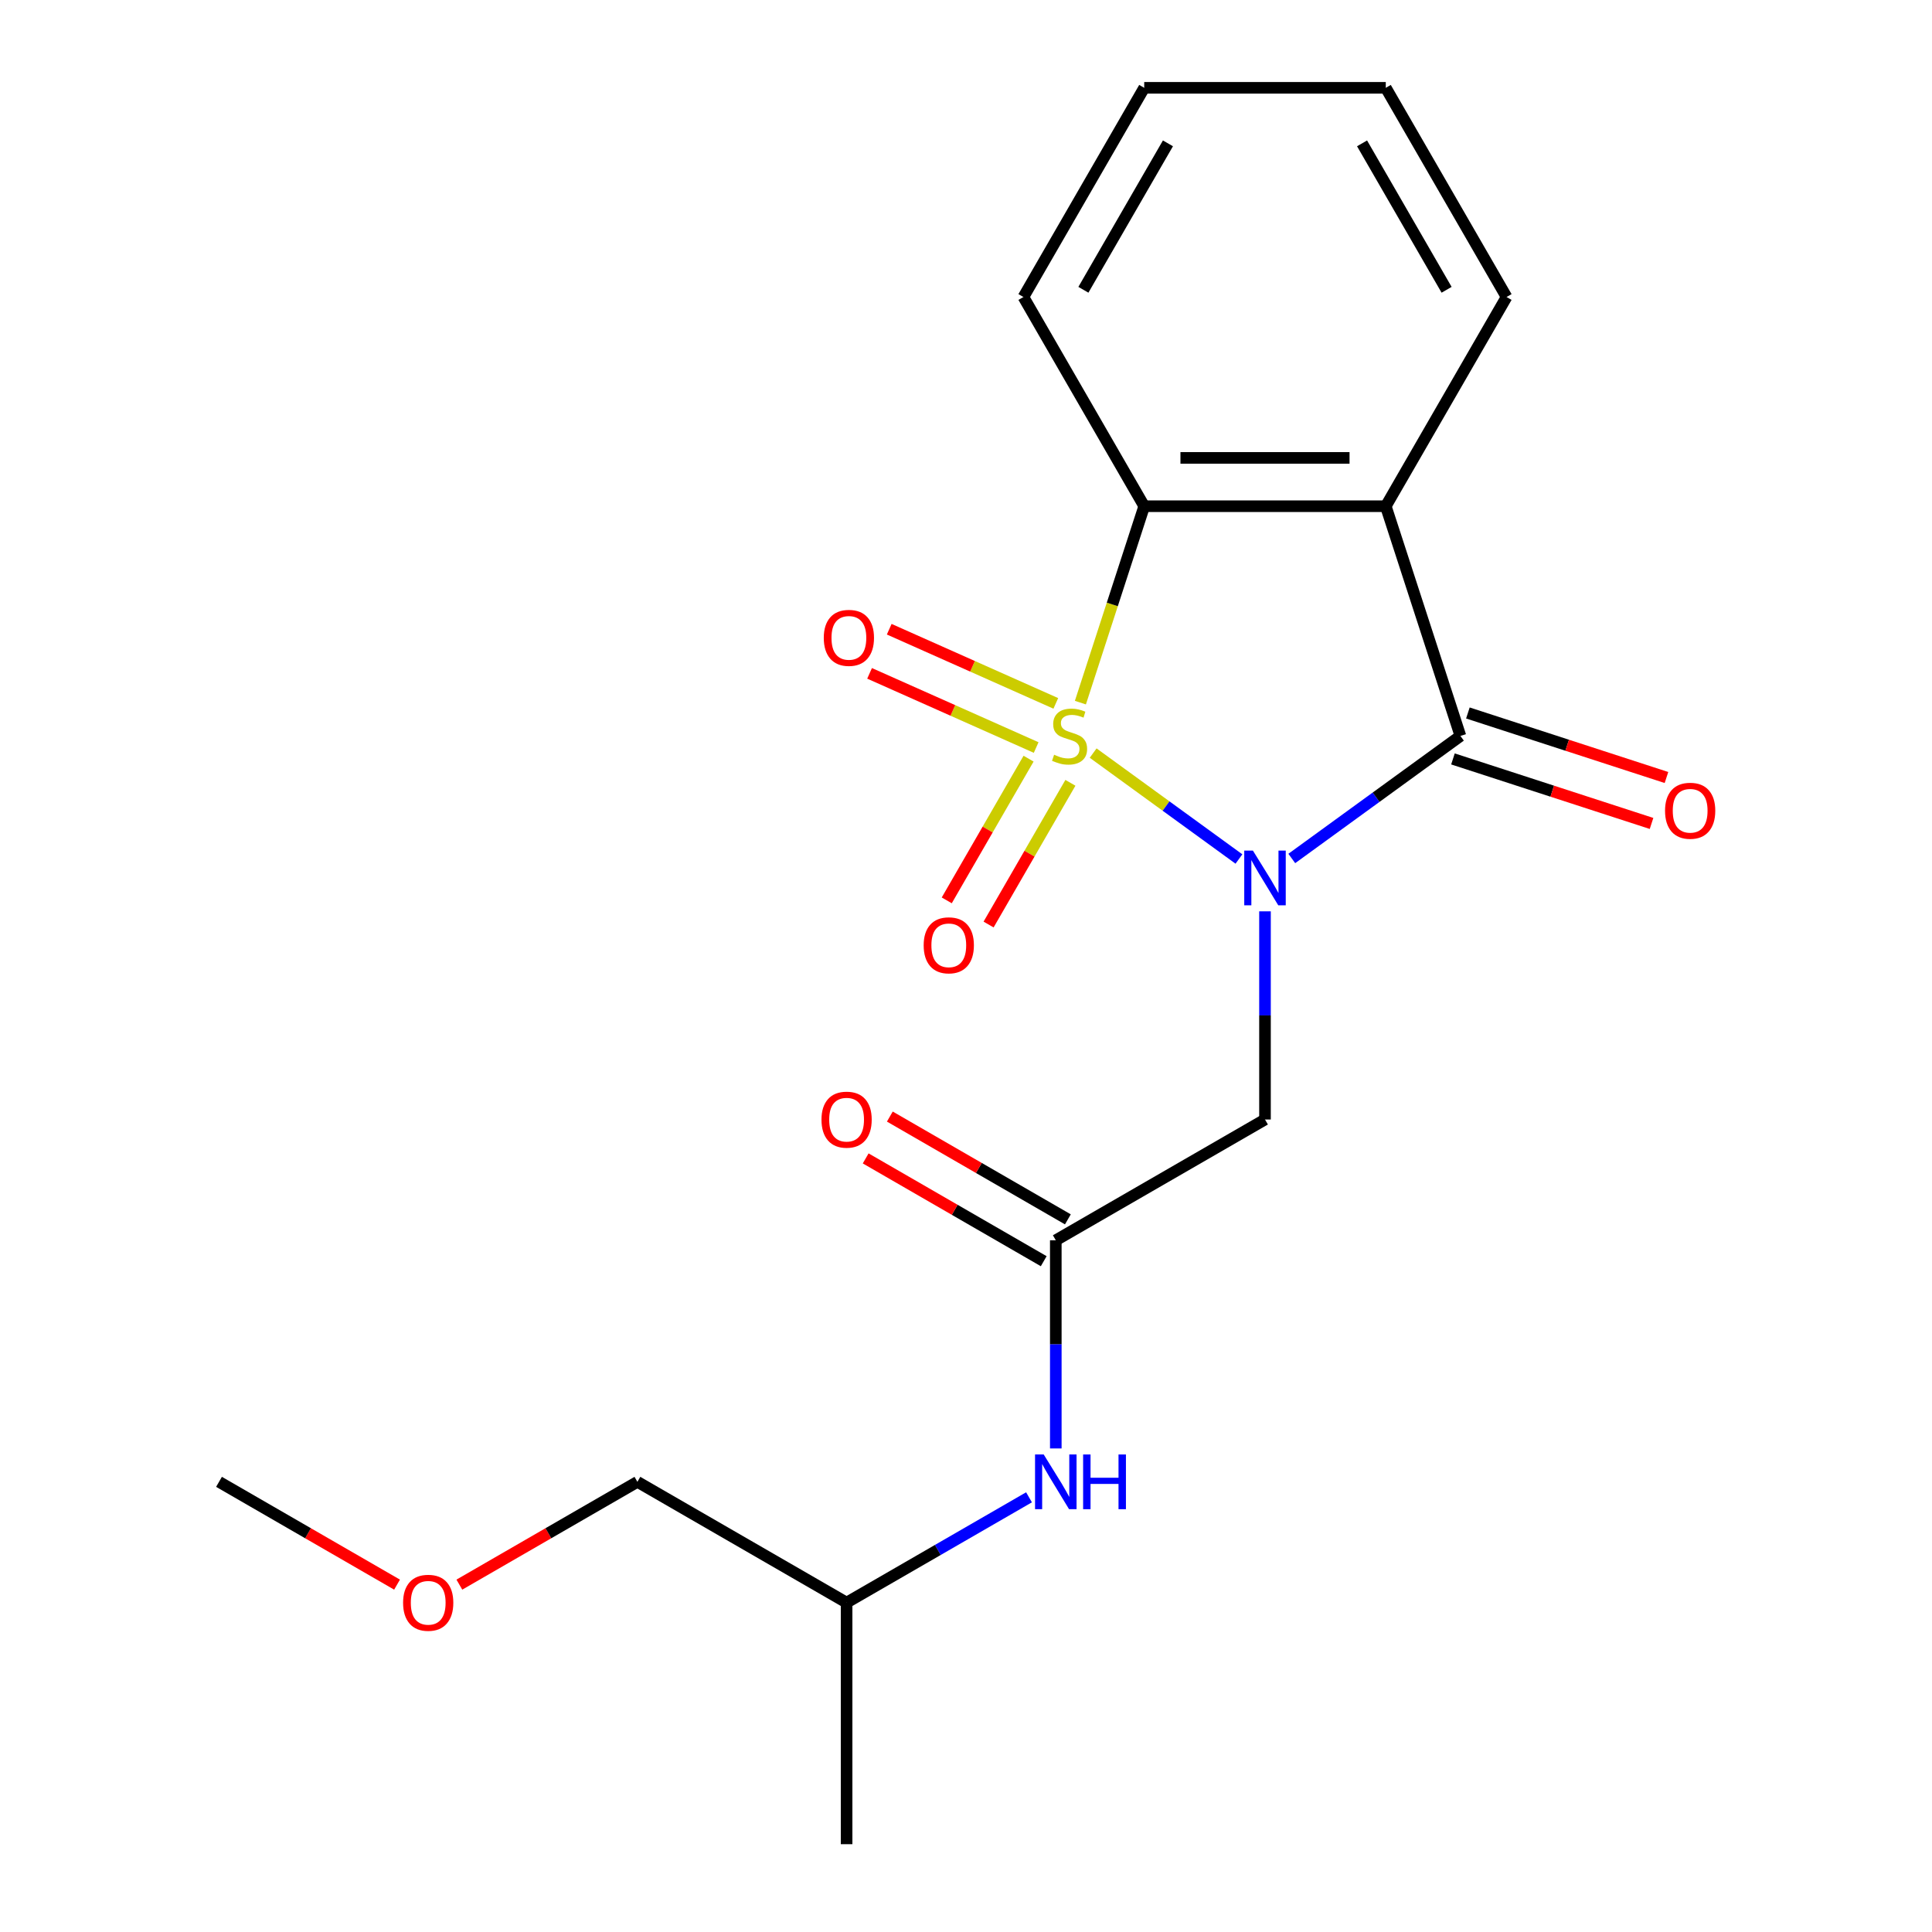 <?xml version='1.0' encoding='iso-8859-1'?>
<svg version='1.1' baseProfile='full'
              xmlns='http://www.w3.org/2000/svg'
                      xmlns:rdkit='http://www.rdkit.org/xml'
                      xmlns:xlink='http://www.w3.org/1999/xlink'
                  xml:space='preserve'
width='1000px' height='1000px' viewBox='0 0 1000 1000'>
<!-- END OF HEADER -->
<rect style='opacity:1.0;fill:#FFFFFF;stroke:none' width='1000' height='1000' x='0' y='0'> </rect>
<path class='bond-0' d='M 565.813,389.796 L 603.542,417.207' style='fill:none;fill-rule:evenodd;stroke:#CCCC00;stroke-width:6px;stroke-linecap:butt;stroke-linejoin:miter;stroke-opacity:1' />
<path class='bond-0' d='M 603.542,417.207 L 641.271,444.619' style='fill:none;fill-rule:evenodd;stroke:#0000FF;stroke-width:6px;stroke-linecap:butt;stroke-linejoin:miter;stroke-opacity:1' />
<path class='bond-3' d='M 559.211,363.682 L 575.727,312.849' style='fill:none;fill-rule:evenodd;stroke:#CCCC00;stroke-width:6px;stroke-linecap:butt;stroke-linejoin:miter;stroke-opacity:1' />
<path class='bond-3' d='M 575.727,312.849 L 592.244,262.016' style='fill:none;fill-rule:evenodd;stroke:#000000;stroke-width:6px;stroke-linecap:butt;stroke-linejoin:miter;stroke-opacity:1' />
<path class='bond-6' d='M 532.383,392.682 L 511.21,429.356' style='fill:none;fill-rule:evenodd;stroke:#CCCC00;stroke-width:6px;stroke-linecap:butt;stroke-linejoin:miter;stroke-opacity:1' />
<path class='bond-6' d='M 511.21,429.356 L 490.036,466.03' style='fill:none;fill-rule:evenodd;stroke:#FF0000;stroke-width:6px;stroke-linecap:butt;stroke-linejoin:miter;stroke-opacity:1' />
<path class='bond-6' d='M 554.04,405.185 L 532.866,441.859' style='fill:none;fill-rule:evenodd;stroke:#CCCC00;stroke-width:6px;stroke-linecap:butt;stroke-linejoin:miter;stroke-opacity:1' />
<path class='bond-6' d='M 532.866,441.859 L 511.692,478.534' style='fill:none;fill-rule:evenodd;stroke:#FF0000;stroke-width:6px;stroke-linecap:butt;stroke-linejoin:miter;stroke-opacity:1' />
<path class='bond-7' d='M 546.487,364.071 L 503.375,344.876' style='fill:none;fill-rule:evenodd;stroke:#CCCC00;stroke-width:6px;stroke-linecap:butt;stroke-linejoin:miter;stroke-opacity:1' />
<path class='bond-7' d='M 503.375,344.876 L 460.262,325.681' style='fill:none;fill-rule:evenodd;stroke:#FF0000;stroke-width:6px;stroke-linecap:butt;stroke-linejoin:miter;stroke-opacity:1' />
<path class='bond-7' d='M 536.316,386.915 L 493.204,367.721' style='fill:none;fill-rule:evenodd;stroke:#CCCC00;stroke-width:6px;stroke-linecap:butt;stroke-linejoin:miter;stroke-opacity:1' />
<path class='bond-7' d='M 493.204,367.721 L 450.091,348.526' style='fill:none;fill-rule:evenodd;stroke:#FF0000;stroke-width:6px;stroke-linecap:butt;stroke-linejoin:miter;stroke-opacity:1' />
<path class='bond-1' d='M 668.626,444.345 L 712.269,412.636' style='fill:none;fill-rule:evenodd;stroke:#0000FF;stroke-width:6px;stroke-linecap:butt;stroke-linejoin:miter;stroke-opacity:1' />
<path class='bond-1' d='M 712.269,412.636 L 755.912,380.928' style='fill:none;fill-rule:evenodd;stroke:#000000;stroke-width:6px;stroke-linecap:butt;stroke-linejoin:miter;stroke-opacity:1' />
<path class='bond-4' d='M 654.76,471.705 L 654.76,525.578' style='fill:none;fill-rule:evenodd;stroke:#0000FF;stroke-width:6px;stroke-linecap:butt;stroke-linejoin:miter;stroke-opacity:1' />
<path class='bond-4' d='M 654.76,525.578 L 654.76,579.451' style='fill:none;fill-rule:evenodd;stroke:#000000;stroke-width:6px;stroke-linecap:butt;stroke-linejoin:miter;stroke-opacity:1' />
<path class='bond-8' d='M 752.049,392.819 L 803.442,409.517' style='fill:none;fill-rule:evenodd;stroke:#000000;stroke-width:6px;stroke-linecap:butt;stroke-linejoin:miter;stroke-opacity:1' />
<path class='bond-8' d='M 803.442,409.517 L 854.835,426.216' style='fill:none;fill-rule:evenodd;stroke:#FF0000;stroke-width:6px;stroke-linecap:butt;stroke-linejoin:miter;stroke-opacity:1' />
<path class='bond-8' d='M 759.776,369.036 L 811.169,385.735' style='fill:none;fill-rule:evenodd;stroke:#000000;stroke-width:6px;stroke-linecap:butt;stroke-linejoin:miter;stroke-opacity:1' />
<path class='bond-8' d='M 811.169,385.735 L 862.562,402.434' style='fill:none;fill-rule:evenodd;stroke:#FF0000;stroke-width:6px;stroke-linecap:butt;stroke-linejoin:miter;stroke-opacity:1' />
<path class='bond-20' d='M 755.912,380.928 L 717.276,262.016' style='fill:none;fill-rule:evenodd;stroke:#000000;stroke-width:6px;stroke-linecap:butt;stroke-linejoin:miter;stroke-opacity:1' />
<path class='bond-2' d='M 717.276,262.016 L 592.244,262.016' style='fill:none;fill-rule:evenodd;stroke:#000000;stroke-width:6px;stroke-linecap:butt;stroke-linejoin:miter;stroke-opacity:1' />
<path class='bond-2' d='M 698.521,237.009 L 610.999,237.009' style='fill:none;fill-rule:evenodd;stroke:#000000;stroke-width:6px;stroke-linecap:butt;stroke-linejoin:miter;stroke-opacity:1' />
<path class='bond-11' d='M 717.276,262.016 L 779.791,153.735' style='fill:none;fill-rule:evenodd;stroke:#000000;stroke-width:6px;stroke-linecap:butt;stroke-linejoin:miter;stroke-opacity:1' />
<path class='bond-12' d='M 592.244,262.016 L 529.728,153.735' style='fill:none;fill-rule:evenodd;stroke:#000000;stroke-width:6px;stroke-linecap:butt;stroke-linejoin:miter;stroke-opacity:1' />
<path class='bond-5' d='M 654.76,579.451 L 546.479,641.967' style='fill:none;fill-rule:evenodd;stroke:#000000;stroke-width:6px;stroke-linecap:butt;stroke-linejoin:miter;stroke-opacity:1' />
<path class='bond-9' d='M 546.479,641.967 L 546.479,695.839' style='fill:none;fill-rule:evenodd;stroke:#000000;stroke-width:6px;stroke-linecap:butt;stroke-linejoin:miter;stroke-opacity:1' />
<path class='bond-9' d='M 546.479,695.839 L 546.479,749.712' style='fill:none;fill-rule:evenodd;stroke:#0000FF;stroke-width:6px;stroke-linecap:butt;stroke-linejoin:miter;stroke-opacity:1' />
<path class='bond-10' d='M 552.731,631.139 L 506.654,604.536' style='fill:none;fill-rule:evenodd;stroke:#000000;stroke-width:6px;stroke-linecap:butt;stroke-linejoin:miter;stroke-opacity:1' />
<path class='bond-10' d='M 506.654,604.536 L 460.576,577.933' style='fill:none;fill-rule:evenodd;stroke:#FF0000;stroke-width:6px;stroke-linecap:butt;stroke-linejoin:miter;stroke-opacity:1' />
<path class='bond-10' d='M 540.228,652.795 L 494.15,626.192' style='fill:none;fill-rule:evenodd;stroke:#000000;stroke-width:6px;stroke-linecap:butt;stroke-linejoin:miter;stroke-opacity:1' />
<path class='bond-10' d='M 494.15,626.192 L 448.073,599.589' style='fill:none;fill-rule:evenodd;stroke:#FF0000;stroke-width:6px;stroke-linecap:butt;stroke-linejoin:miter;stroke-opacity:1' />
<path class='bond-13' d='M 532.614,775.004 L 485.406,802.259' style='fill:none;fill-rule:evenodd;stroke:#0000FF;stroke-width:6px;stroke-linecap:butt;stroke-linejoin:miter;stroke-opacity:1' />
<path class='bond-13' d='M 485.406,802.259 L 438.199,829.514' style='fill:none;fill-rule:evenodd;stroke:#000000;stroke-width:6px;stroke-linecap:butt;stroke-linejoin:miter;stroke-opacity:1' />
<path class='bond-21' d='M 779.791,153.735 L 717.276,45.455' style='fill:none;fill-rule:evenodd;stroke:#000000;stroke-width:6px;stroke-linecap:butt;stroke-linejoin:miter;stroke-opacity:1' />
<path class='bond-21' d='M 748.758,149.996 L 704.997,74.2' style='fill:none;fill-rule:evenodd;stroke:#000000;stroke-width:6px;stroke-linecap:butt;stroke-linejoin:miter;stroke-opacity:1' />
<path class='bond-19' d='M 529.728,153.735 L 592.244,45.455' style='fill:none;fill-rule:evenodd;stroke:#000000;stroke-width:6px;stroke-linecap:butt;stroke-linejoin:miter;stroke-opacity:1' />
<path class='bond-19' d='M 560.762,149.996 L 604.523,74.2' style='fill:none;fill-rule:evenodd;stroke:#000000;stroke-width:6px;stroke-linecap:butt;stroke-linejoin:miter;stroke-opacity:1' />
<path class='bond-15' d='M 438.199,829.514 L 329.918,766.998' style='fill:none;fill-rule:evenodd;stroke:#000000;stroke-width:6px;stroke-linecap:butt;stroke-linejoin:miter;stroke-opacity:1' />
<path class='bond-18' d='M 438.199,829.514 L 438.199,954.545' style='fill:none;fill-rule:evenodd;stroke:#000000;stroke-width:6px;stroke-linecap:butt;stroke-linejoin:miter;stroke-opacity:1' />
<path class='bond-14' d='M 237.764,820.204 L 283.841,793.601' style='fill:none;fill-rule:evenodd;stroke:#FF0000;stroke-width:6px;stroke-linecap:butt;stroke-linejoin:miter;stroke-opacity:1' />
<path class='bond-14' d='M 283.841,793.601 L 329.918,766.998' style='fill:none;fill-rule:evenodd;stroke:#000000;stroke-width:6px;stroke-linecap:butt;stroke-linejoin:miter;stroke-opacity:1' />
<path class='bond-16' d='M 205.512,820.204 L 159.435,793.601' style='fill:none;fill-rule:evenodd;stroke:#FF0000;stroke-width:6px;stroke-linecap:butt;stroke-linejoin:miter;stroke-opacity:1' />
<path class='bond-16' d='M 159.435,793.601 L 113.357,766.998' style='fill:none;fill-rule:evenodd;stroke:#000000;stroke-width:6px;stroke-linecap:butt;stroke-linejoin:miter;stroke-opacity:1' />
<path class='bond-17' d='M 717.276,45.455 L 592.244,45.455' style='fill:none;fill-rule:evenodd;stroke:#000000;stroke-width:6px;stroke-linecap:butt;stroke-linejoin:miter;stroke-opacity:1' />
<path  class='atom-0' d='M 545.607 390.648
Q 545.927 390.768, 547.247 391.328
Q 548.567 391.888, 550.007 392.248
Q 551.487 392.568, 552.927 392.568
Q 555.607 392.568, 557.167 391.288
Q 558.727 389.968, 558.727 387.688
Q 558.727 386.128, 557.927 385.168
Q 557.167 384.208, 555.967 383.688
Q 554.767 383.168, 552.767 382.568
Q 550.247 381.808, 548.727 381.088
Q 547.247 380.368, 546.167 378.848
Q 545.127 377.328, 545.127 374.768
Q 545.127 371.208, 547.527 369.008
Q 549.967 366.808, 554.767 366.808
Q 558.047 366.808, 561.767 368.368
L 560.847 371.448
Q 557.447 370.048, 554.887 370.048
Q 552.127 370.048, 550.607 371.208
Q 549.087 372.328, 549.127 374.288
Q 549.127 375.808, 549.887 376.728
Q 550.687 377.648, 551.807 378.168
Q 552.967 378.688, 554.887 379.288
Q 557.447 380.088, 558.967 380.888
Q 560.487 381.688, 561.567 383.328
Q 562.687 384.928, 562.687 387.688
Q 562.687 391.608, 560.047 393.728
Q 557.447 395.808, 553.087 395.808
Q 550.567 395.808, 548.647 395.248
Q 546.767 394.728, 544.527 393.808
L 545.607 390.648
' fill='#CCCC00'/>
<path  class='atom-1' d='M 648.5 440.259
L 657.78 455.259
Q 658.7 456.739, 660.18 459.419
Q 661.66 462.099, 661.74 462.259
L 661.74 440.259
L 665.5 440.259
L 665.5 468.579
L 661.62 468.579
L 651.66 452.179
Q 650.5 450.259, 649.26 448.059
Q 648.06 445.859, 647.7 445.179
L 647.7 468.579
L 644.02 468.579
L 644.02 440.259
L 648.5 440.259
' fill='#0000FF'/>
<path  class='atom-7' d='M 478.091 489.288
Q 478.091 482.488, 481.451 478.688
Q 484.811 474.888, 491.091 474.888
Q 497.371 474.888, 500.731 478.688
Q 504.091 482.488, 504.091 489.288
Q 504.091 496.168, 500.691 500.088
Q 497.291 503.968, 491.091 503.968
Q 484.851 503.968, 481.451 500.088
Q 478.091 496.208, 478.091 489.288
M 491.091 500.768
Q 495.411 500.768, 497.731 497.888
Q 500.091 494.968, 500.091 489.288
Q 500.091 483.728, 497.731 480.928
Q 495.411 478.088, 491.091 478.088
Q 486.771 478.088, 484.411 480.888
Q 482.091 483.688, 482.091 489.288
Q 482.091 495.008, 484.411 497.888
Q 486.771 500.768, 491.091 500.768
' fill='#FF0000'/>
<path  class='atom-8' d='M 426.385 330.153
Q 426.385 323.353, 429.745 319.553
Q 433.105 315.753, 439.385 315.753
Q 445.665 315.753, 449.025 319.553
Q 452.385 323.353, 452.385 330.153
Q 452.385 337.033, 448.985 340.953
Q 445.585 344.833, 439.385 344.833
Q 433.145 344.833, 429.745 340.953
Q 426.385 337.073, 426.385 330.153
M 439.385 341.633
Q 443.705 341.633, 446.025 338.753
Q 448.385 335.833, 448.385 330.153
Q 448.385 324.593, 446.025 321.793
Q 443.705 318.953, 439.385 318.953
Q 435.065 318.953, 432.705 321.753
Q 430.385 324.553, 430.385 330.153
Q 430.385 335.873, 432.705 338.753
Q 435.065 341.633, 439.385 341.633
' fill='#FF0000'/>
<path  class='atom-9' d='M 861.824 419.644
Q 861.824 412.844, 865.184 409.044
Q 868.544 405.244, 874.824 405.244
Q 881.104 405.244, 884.464 409.044
Q 887.824 412.844, 887.824 419.644
Q 887.824 426.524, 884.424 430.444
Q 881.024 434.324, 874.824 434.324
Q 868.584 434.324, 865.184 430.444
Q 861.824 426.564, 861.824 419.644
M 874.824 431.124
Q 879.144 431.124, 881.464 428.244
Q 883.824 425.324, 883.824 419.644
Q 883.824 414.084, 881.464 411.284
Q 879.144 408.444, 874.824 408.444
Q 870.504 408.444, 868.144 411.244
Q 865.824 414.044, 865.824 419.644
Q 865.824 425.364, 868.144 428.244
Q 870.504 431.124, 874.824 431.124
' fill='#FF0000'/>
<path  class='atom-10' d='M 540.219 752.838
L 549.499 767.838
Q 550.419 769.318, 551.899 771.998
Q 553.379 774.678, 553.459 774.838
L 553.459 752.838
L 557.219 752.838
L 557.219 781.158
L 553.339 781.158
L 543.379 764.758
Q 542.219 762.838, 540.979 760.638
Q 539.779 758.438, 539.419 757.758
L 539.419 781.158
L 535.739 781.158
L 535.739 752.838
L 540.219 752.838
' fill='#0000FF'/>
<path  class='atom-10' d='M 560.619 752.838
L 564.459 752.838
L 564.459 764.878
L 578.939 764.878
L 578.939 752.838
L 582.779 752.838
L 582.779 781.158
L 578.939 781.158
L 578.939 768.078
L 564.459 768.078
L 564.459 781.158
L 560.619 781.158
L 560.619 752.838
' fill='#0000FF'/>
<path  class='atom-11' d='M 425.199 579.531
Q 425.199 572.731, 428.559 568.931
Q 431.919 565.131, 438.199 565.131
Q 444.479 565.131, 447.839 568.931
Q 451.199 572.731, 451.199 579.531
Q 451.199 586.411, 447.799 590.331
Q 444.399 594.211, 438.199 594.211
Q 431.959 594.211, 428.559 590.331
Q 425.199 586.451, 425.199 579.531
M 438.199 591.011
Q 442.519 591.011, 444.839 588.131
Q 447.199 585.211, 447.199 579.531
Q 447.199 573.971, 444.839 571.171
Q 442.519 568.331, 438.199 568.331
Q 433.879 568.331, 431.519 571.131
Q 429.199 573.931, 429.199 579.531
Q 429.199 585.251, 431.519 588.131
Q 433.879 591.011, 438.199 591.011
' fill='#FF0000'/>
<path  class='atom-15' d='M 208.638 829.594
Q 208.638 822.794, 211.998 818.994
Q 215.358 815.194, 221.638 815.194
Q 227.918 815.194, 231.278 818.994
Q 234.638 822.794, 234.638 829.594
Q 234.638 836.474, 231.238 840.394
Q 227.838 844.274, 221.638 844.274
Q 215.398 844.274, 211.998 840.394
Q 208.638 836.514, 208.638 829.594
M 221.638 841.074
Q 225.958 841.074, 228.278 838.194
Q 230.638 835.274, 230.638 829.594
Q 230.638 824.034, 228.278 821.234
Q 225.958 818.394, 221.638 818.394
Q 217.318 818.394, 214.958 821.194
Q 212.638 823.994, 212.638 829.594
Q 212.638 835.314, 214.958 838.194
Q 217.318 841.074, 221.638 841.074
' fill='#FF0000'/>
</svg>

